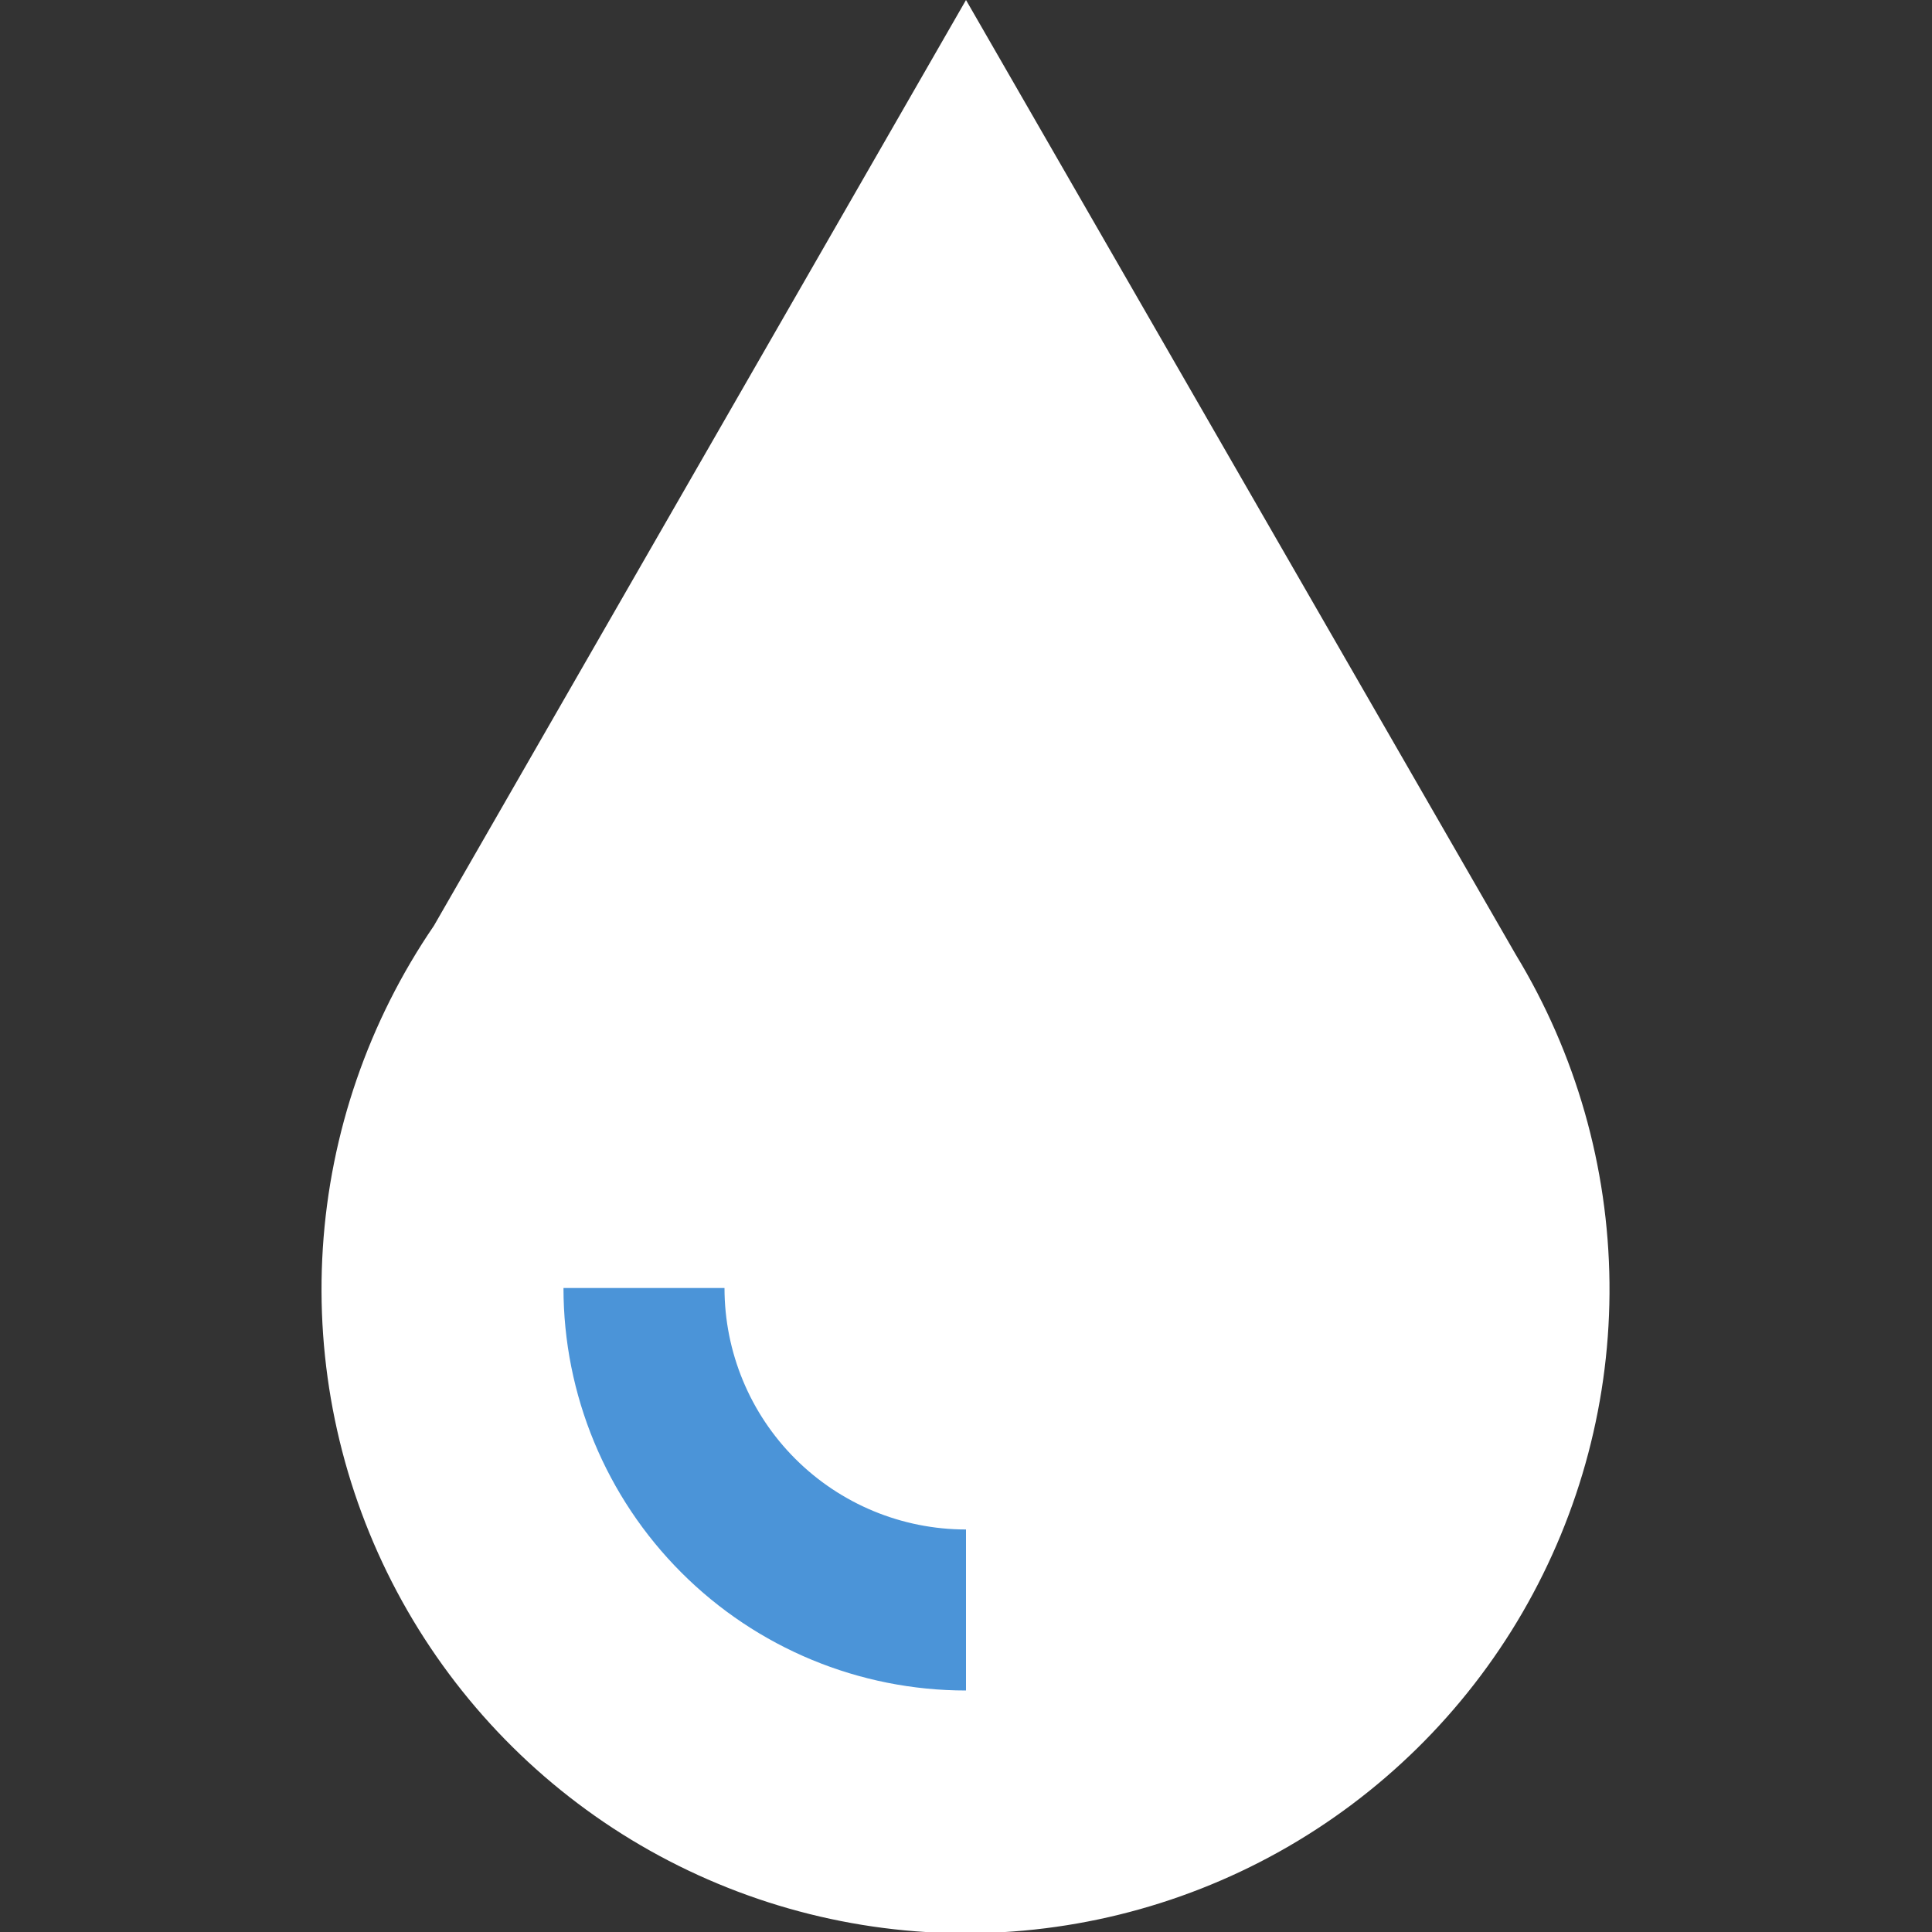 <svg width="32" height="32" viewBox="0 0 32 32" fill="none" xmlns="http://www.w3.org/2000/svg">
<rect x="0" y="0" width="32" height="32" fill="#333333" stroke="none"/>
<g clip-path="url(#clip0)">
<circle cx="14" cy="23" r="7" fill="#4B94D8"/>
<path d="M25.107 15.813L16 0L7.187 15.333C6.105 16.916 5.469 18.761 5.347 20.674C5.225 22.587 5.62 24.498 6.492 26.205C7.364 27.912 8.68 29.353 10.301 30.376C11.923 31.398 13.79 31.965 15.706 32.017C17.623 32.068 19.517 31.602 21.191 30.668C22.865 29.733 24.256 28.365 25.218 26.707C26.18 25.048 26.678 23.162 26.658 21.245C26.638 19.328 26.102 17.451 25.107 15.813ZM16 28C14.232 28 12.536 27.298 11.286 26.047C10.036 24.797 9.333 23.101 9.333 21.333H12C12 22.394 12.421 23.412 13.172 24.162C13.922 24.912 14.939 25.333 16 25.333V28Z" fill="white"/>
</g>
<defs>
<clipPath id="clip0">
<rect width="32" height="32" fill="white"/>
</clipPath>
</defs>
</svg>
